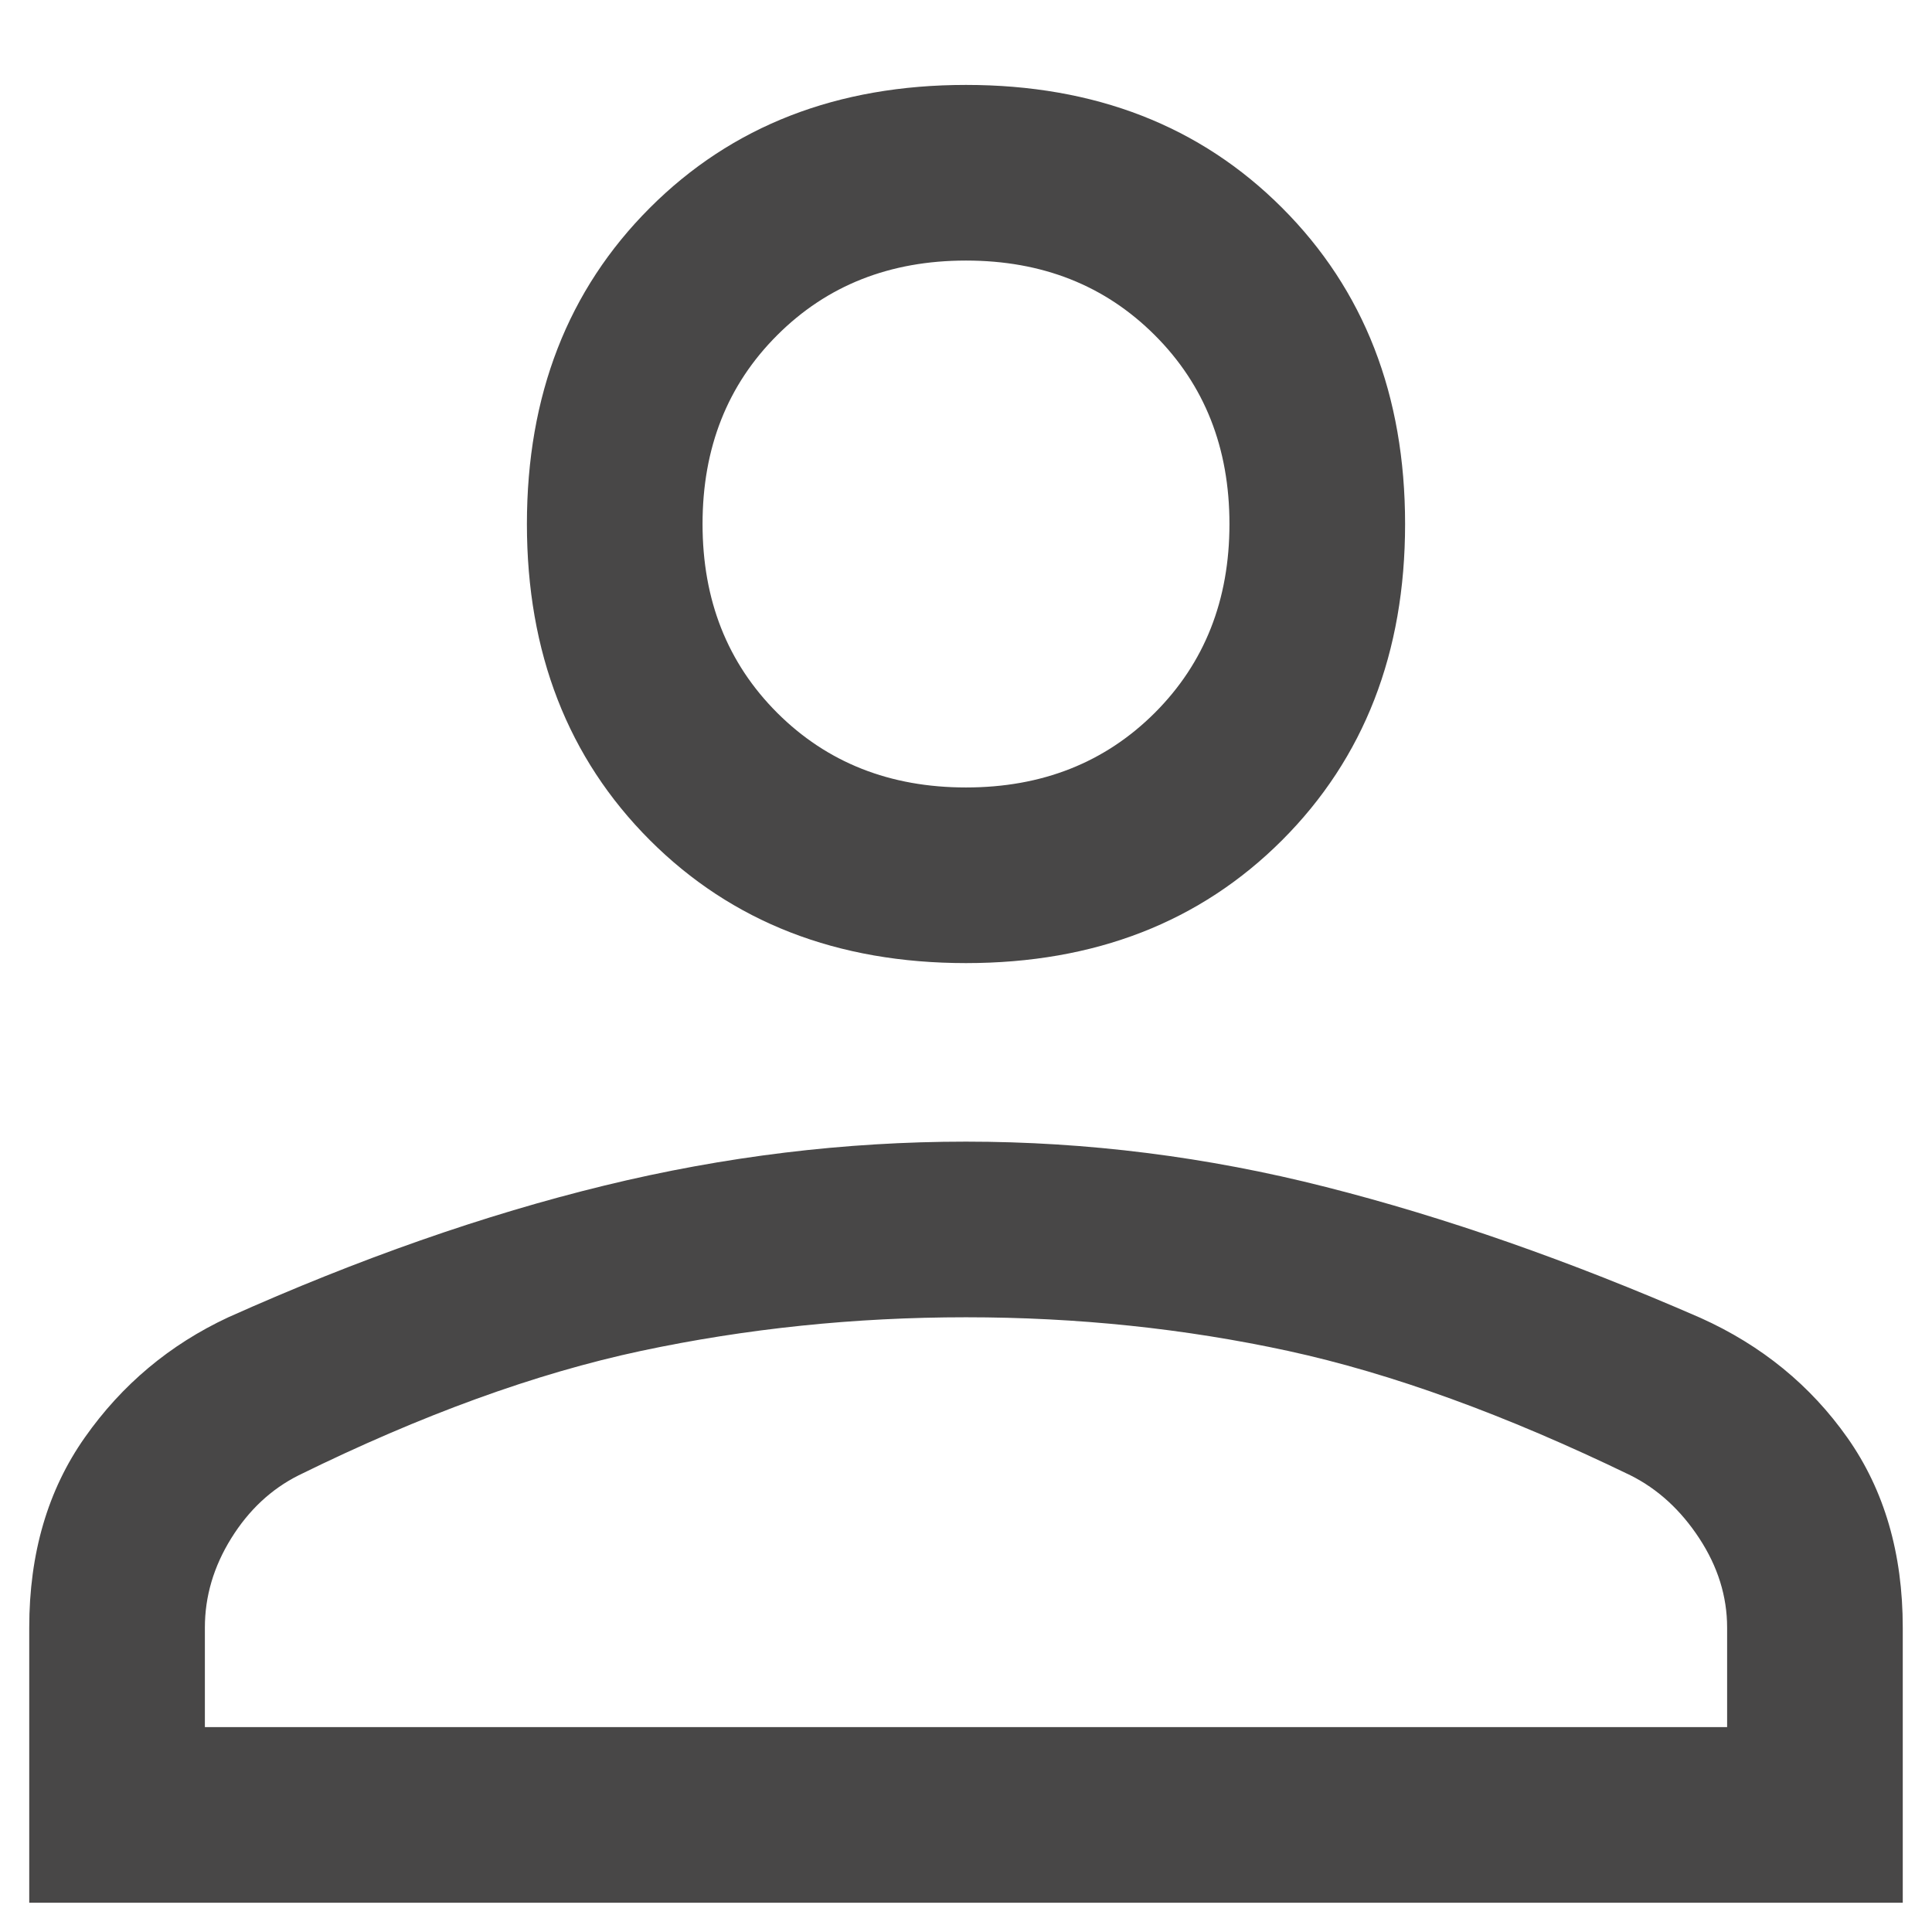 <svg width="22" height="22" viewBox="0 0 22 22" fill="none" xmlns="http://www.w3.org/2000/svg">
<path d="M11 10.967C9.533 10.967 8.333 10.5 7.4 9.567C6.467 8.633 6 7.433 6 5.967C6 4.5 6.467 3.3 7.4 2.367C8.333 1.433 9.533 0.967 11 0.967C12.467 0.967 13.667 1.433 14.6 2.367C15.533 3.3 16 4.5 16 5.967C16 7.433 15.533 8.633 14.6 9.567C13.667 10.5 12.467 10.967 11 10.967ZM0.333 21.667V18.533C0.333 17.689 0.544 16.967 0.967 16.367C1.389 15.767 1.933 15.311 2.6 15C4.089 14.333 5.517 13.833 6.883 13.5C8.25 13.167 9.622 13 11 13C12.378 13 13.745 13.172 15.1 13.517C16.456 13.861 17.877 14.358 19.364 15.007C20.06 15.32 20.617 15.776 21.037 16.372C21.457 16.968 21.667 17.689 21.667 18.533V21.667H0.333ZM2.333 19.667H19.667V18.533C19.667 18.178 19.561 17.839 19.35 17.517C19.139 17.195 18.878 16.956 18.567 16.8C17.145 16.111 15.845 15.639 14.667 15.383C13.489 15.128 12.267 15 11 15C9.733 15 8.5 15.128 7.3 15.383C6.1 15.639 4.8 16.111 3.4 16.8C3.089 16.956 2.833 17.195 2.633 17.517C2.433 17.839 2.333 18.178 2.333 18.533V19.667ZM11 8.967C11.867 8.967 12.583 8.683 13.15 8.117C13.717 7.55 14 6.833 14 5.967C14 5.1 13.717 4.383 13.15 3.817C12.583 3.25 11.867 2.967 11 2.967C10.133 2.967 9.417 3.25 8.85 3.817C8.283 4.383 8 5.1 8 5.967C8 6.833 8.283 7.55 8.85 8.117C9.417 8.683 10.133 8.967 11 8.967Z" fill="#484747"/>
</svg>
